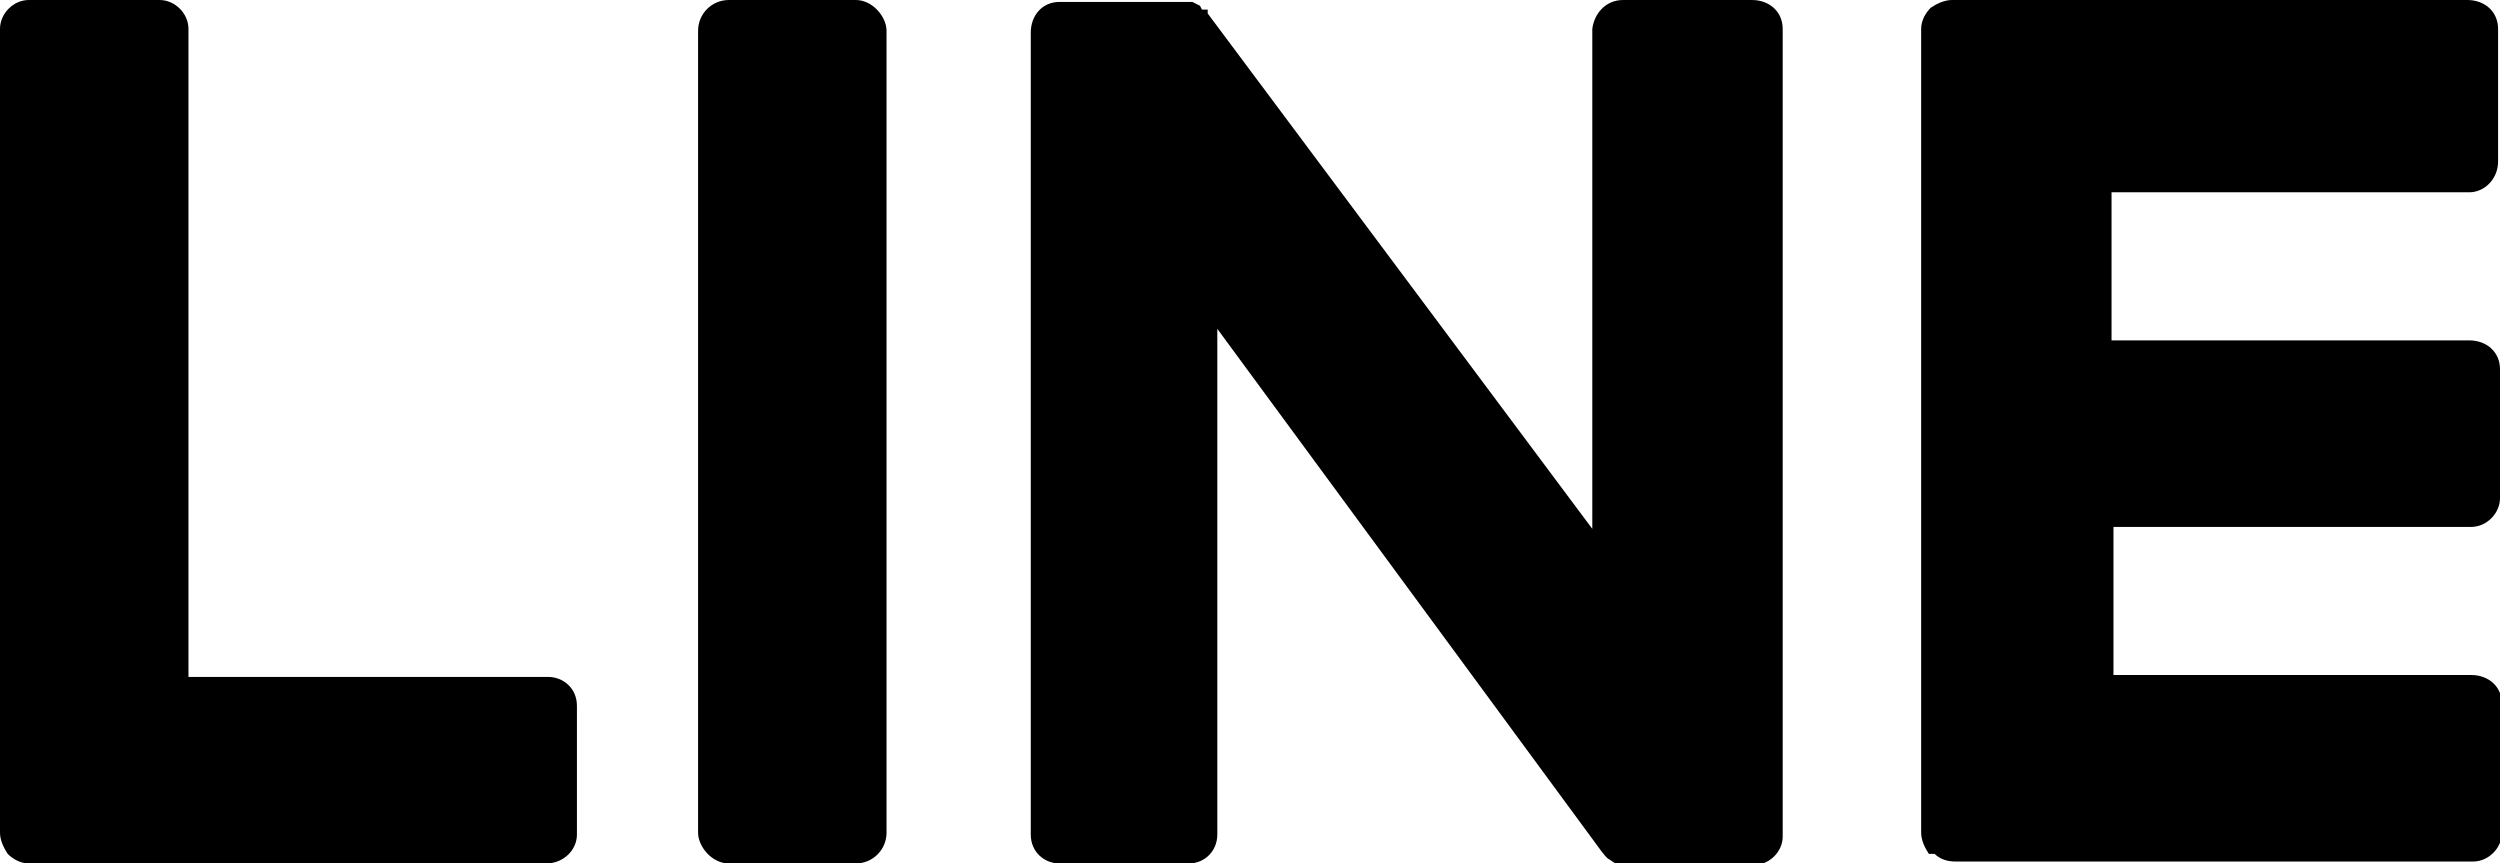 <?xml version="1.0" encoding="UTF-8"?>
<svg id="_レイヤー_1" data-name="レイヤー 1" xmlns="http://www.w3.org/2000/svg" version="1.1" viewBox="0 0 130 44.9">
  <defs>
    <style>
      .cls-1 {
        fill: #000;
        stroke-width: 0px;
      }
    </style>
  </defs>
  <rect class="cls-1" x="36.3" y="0" width="9.8" height="44.9" rx="1.6" ry="1.6"/>
  <path class="cls-1" d="M55.1,44.9h6.7c.9,0,1.5-.7,1.5-1.5,0,0,0,0,0,0v-26.3l20,27.2c.1.1.2.3.4.4l.3.2h.2c.1,0,.3.1.4.1h6.5c.9,0,1.6-.7,1.6-1.5h0V1.5c0-.9-.7-1.5-1.6-1.5h-6.7c-.9,0-1.5.7-1.6,1.5v26L62.8.7v-.2c-.1,0-.2,0-.2,0h-.1c0,0-.1-.2-.1-.2l-.4-.2h-.3s-6.6,0-6.6,0c-.9,0-1.5.7-1.5,1.6v41.7c0,.9.7,1.5,1.5,1.5Z"/>
  <path class="cls-1" d="M1.5,44.9h26.9c.9,0,1.6-.7,1.6-1.5,0,0,0,0,0,0v-6.7c0-.9-.7-1.5-1.5-1.5,0,0,0,0,0,0H9.8V1.5C9.8.7,9.1,0,8.3,0H1.5C.7,0,0,.7,0,1.5v41.8c0,.4.2.8.4,1.1.3.3.7.5,1.1.5Z"/>
  <path class="cls-1" d="M100.6,44.4c.3.3.7.4,1.1.4h26.9c.8,0,1.5-.7,1.5-1.5v-6.7c0-.9-.7-1.5-1.6-1.5h-18.6v-7.7h18.6c.8,0,1.5-.7,1.5-1.5v-6.7c0-.9-.7-1.5-1.6-1.5h-18.6v-7.7h18.6c.8,0,1.5-.7,1.5-1.6V1.5c0-.9-.7-1.5-1.6-1.5h-26.8c-.4,0-.8.2-1.1.4-.3.3-.5.7-.5,1.1v41.8c0,.4.2.8.4,1.1h0Z"/>
</svg>